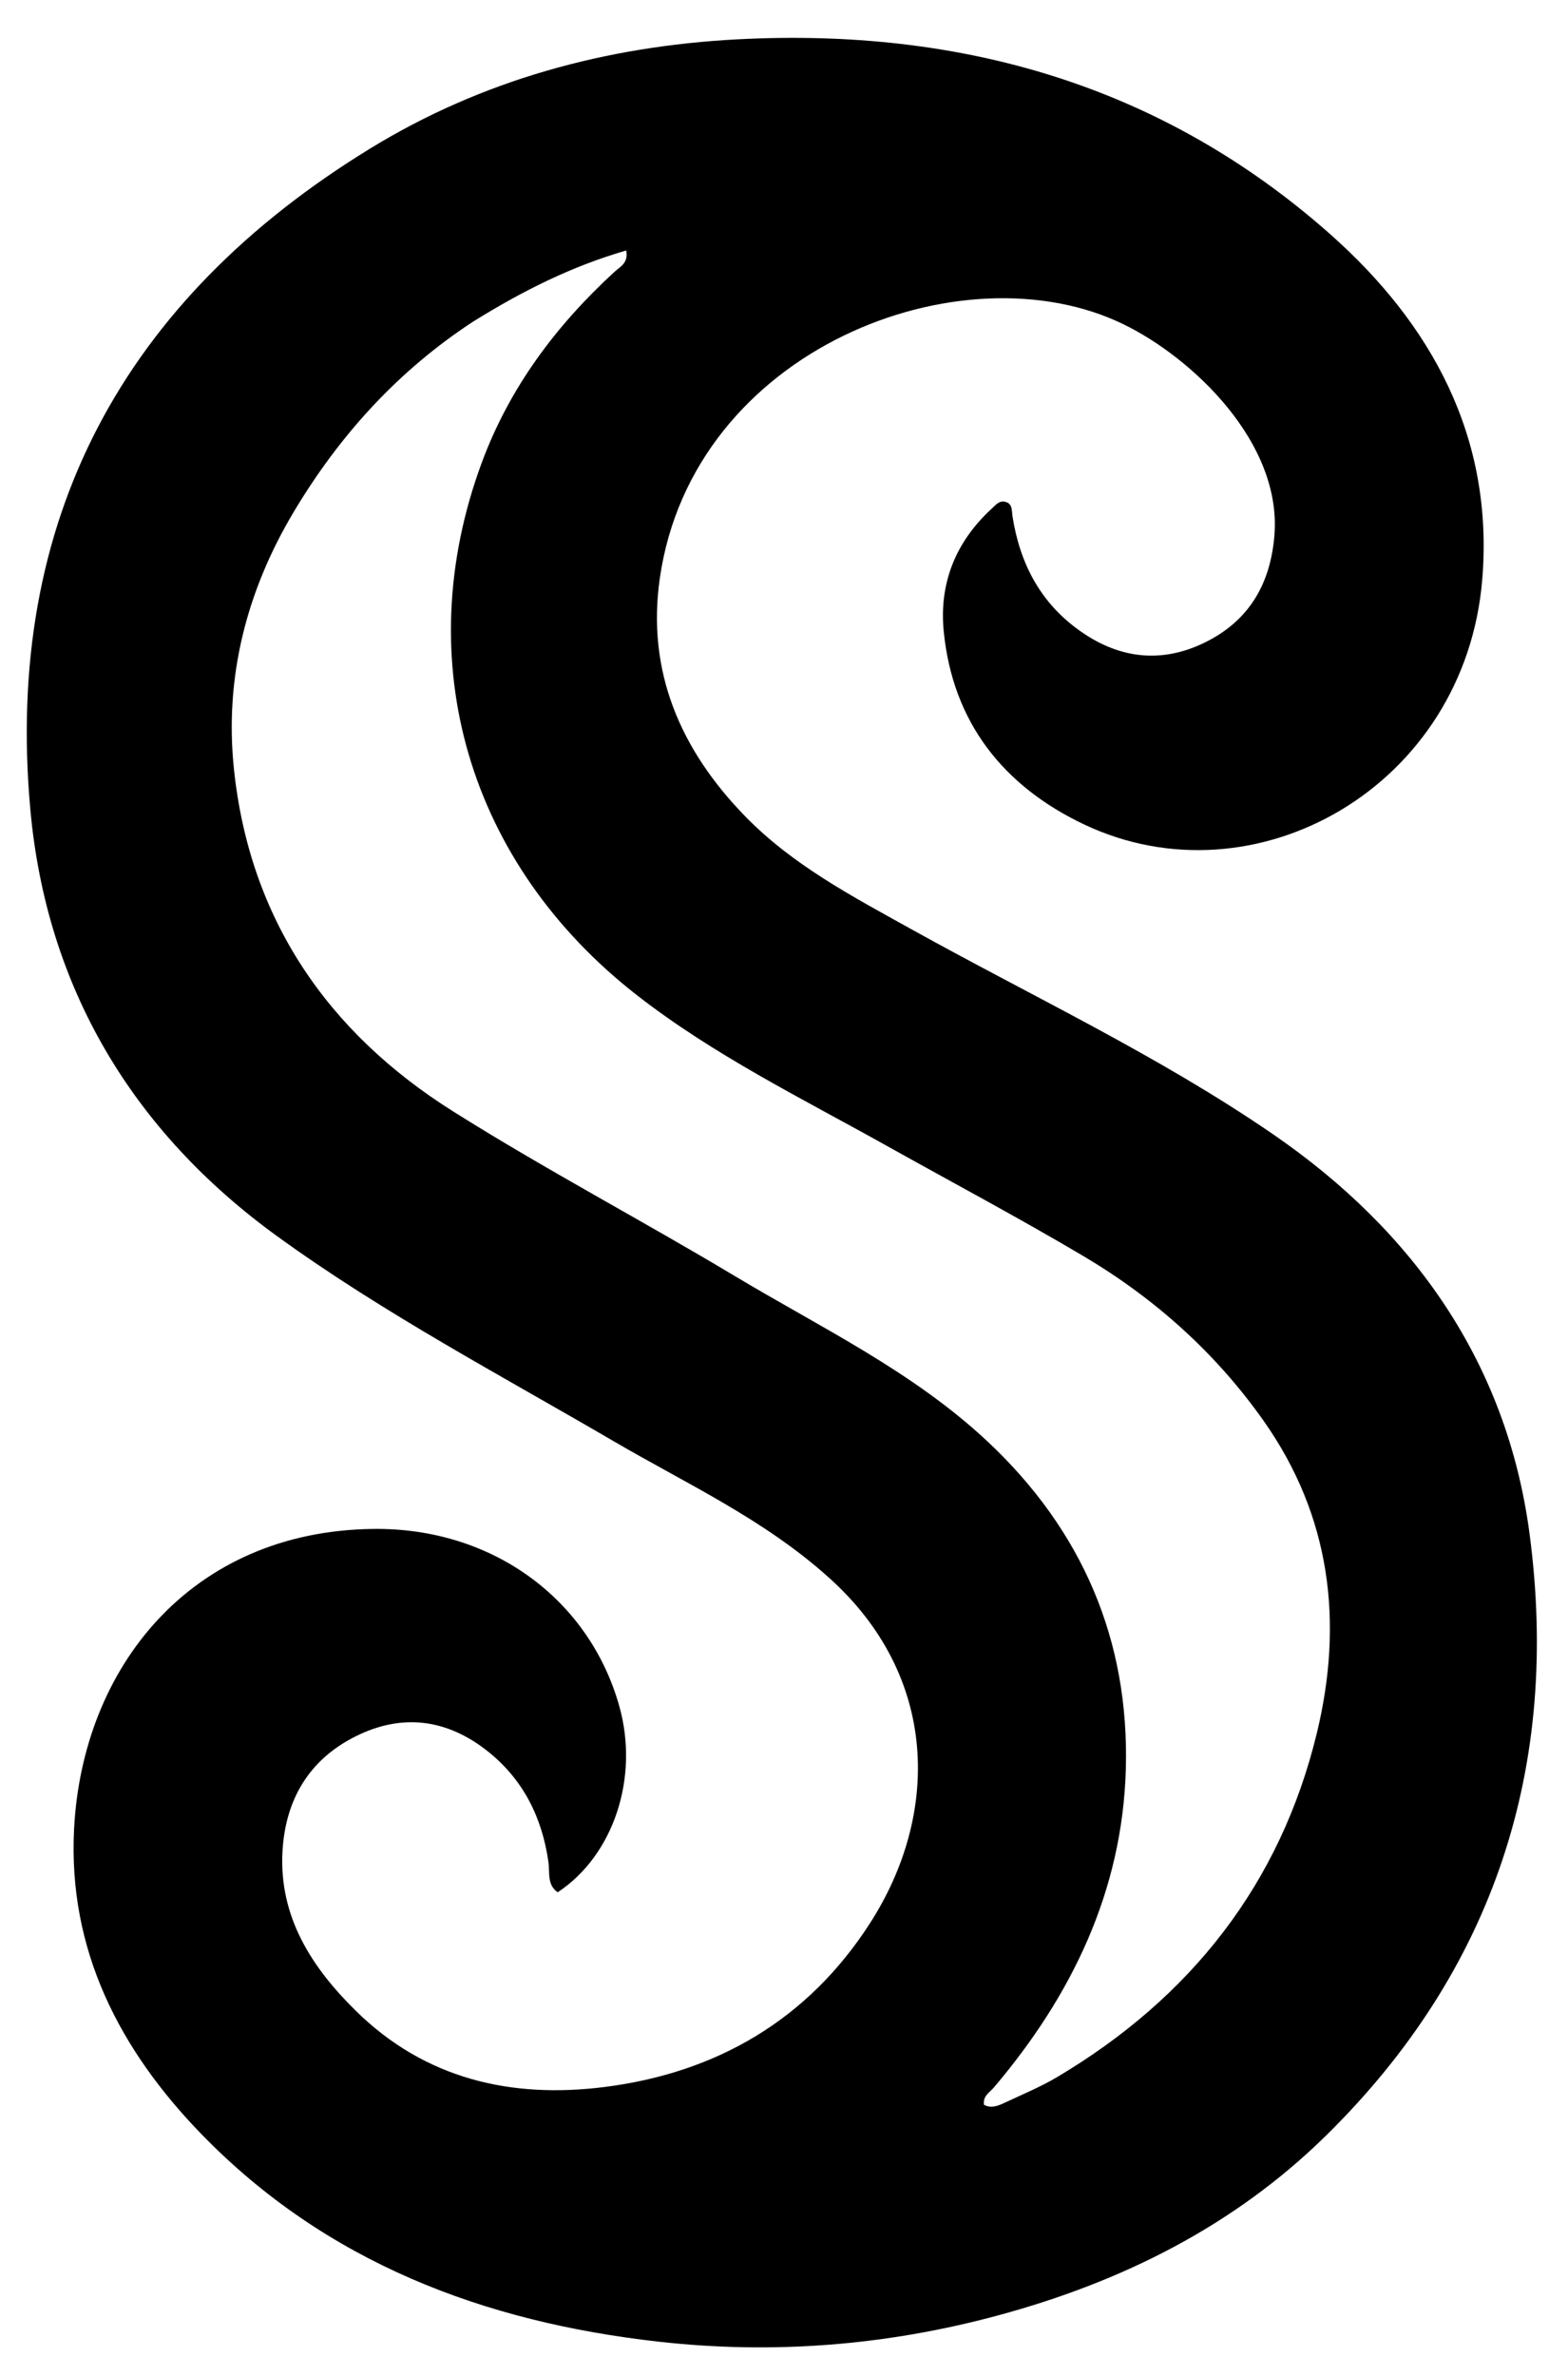 <?xml version="1.0" encoding="UTF-8" standalone="no"?>
<svg
   version="1.1"
   id="Layer_1"
   x="0px"
   y="0px"
   width="350"
   viewBox="0 0 350 530"
   enable-background="new 0 0 1024 1024"
   xml:space="preserve"
   sodipodi:docname="scarfsage-logo-sm.svg"
   height="530"
   inkscape:version="1.1.2 (0a00cf5339, 2022-02-04)"
   xmlns:inkscape="http://www.inkscape.org/namespaces/inkscape"
   xmlns:sodipodi="http://sodipodi.sourceforge.net/DTD/sodipodi-0.dtd"
   xmlns="http://www.w3.org/2000/svg"
   xmlns:svg="http://www.w3.org/2000/svg"><defs
   id="defs17" /><sodipodi:namedview
   id="namedview15"
   pagecolor="#ffffff"
   bordercolor="#666666"
   borderopacity="1.0"
   inkscape:pageshadow="2"
   inkscape:pageopacity="0.0"
   inkscape:pagecheckerboard="0"
   showgrid="false"
   width="343.078px"
   height="523.207px"
   inkscape:zoom="0.70214844"
   inkscape:cx="-266.32545"
   inkscape:cy="257.06815"
   inkscape:window-width="1920"
   inkscape:window-height="1080"
   inkscape:window-x="0"
   inkscape:window-y="0"
   inkscape:window-maximized="0"
   inkscape:current-layer="Layer_1" />
<path
   fill="#000000"
   opacity="1"
   stroke="none"
   d="M 184.938,351.868 C 170.507,338.899 153.266,331.02 137.04,321.546 111.728,306.767 85.746,293.059 61.949,275.838 29.507,252.359 10.401,220.264 6.781,180.684 0.866,116.015 27.606,66.837 82.634,33.13 107.638,17.813 135.333,10.309 164.604,8.776 214.255,6.176 259.195,18.898 296.798,52.136 c 22.771,20.127 36.658,45.429 34.067,77.068 -3.788,46.271 -50.652,72.756 -88.785,54.757 -17.994,-8.493 -29.434,-22.733 -31.43,-43.164 -1.049,-10.744 2.701,-19.968 10.727,-27.34 0.861,-0.79 1.641,-1.825 2.959,-1.526 1.736,0.394 1.465,1.96 1.666,3.241 1.676,10.665 6.317,19.511 15.406,25.81 8.734,6.054 18.02,6.965 27.407,2.408 9.708,-4.713 14.683,-12.731 15.639,-23.769 1.804,-20.843 -18.288,-39.795 -33.671,-47.28 -35.921,-17.479 -96.172,5.359 -103.51,56.708 -2.966,20.754 4.632,38.242 19.038,53.031 10.637,10.92 23.965,17.903 37.061,25.178 27.076,15.041 55.247,28.225 80.831,45.801 31.387,21.562 52.146,51.03 57.203,89.005 6.891,51.747 -7.753,97.338 -45.421,134.347 -20.517,20.158 -45.525,32.637 -73.233,40.119 -24.924,6.73 -50.195,8.718 -75.726,5.855 -38.937,-4.367 -74.2,-17.63 -102.052,-46.288 -18.268,-18.797 -29.827,-41.091 -28.438,-68.104 1.853,-36.021 26.047,-66.456 66.806,-66.919 26.653,-0.303 48.271,15.767 54.925,39.656 4.411,15.837 -1.289,33.166 -13.784,41.404 -2.423,-1.674 -1.736,-4.414 -2.06,-6.713 -1.41,-9.994 -5.663,-18.496 -13.596,-24.773 -9.031,-7.146 -19.031,-8.514 -29.479,-3.287 -10.506,5.256 -15.678,14.298 -16.295,25.701 -0.79,14.613 6.573,25.904 16.464,35.605 15.433,15.137 34.59,19.523 55.349,16.914 25.106,-3.156 45.469,-15.041 59.292,-36.491 15.698,-24.359 15.441,-55.214 -9.22,-77.222 M 105.655,71.714 C 88.885,82.673 75.772,97.097 65.55,114.223 c -10.57,17.706 -15.476,36.999 -13.324,57.418 3.516,33.361 20.873,58.649 48.884,76.272 20.567,12.94 42.124,24.296 62.982,36.79 19.243,11.526 39.664,21.247 56.311,36.835 21.193,19.844 31.7,44.378 30.897,73.106 -0.759,27.149 -12.037,50.527 -29.48,71.065 -0.914,1.077 -2.466,1.839 -2.18,3.833 1.645,0.877 3.194,0.21 4.666,-0.483 3.913,-1.842 7.948,-3.495 11.654,-5.696 29.772,-17.677 49.827,-43.051 57.986,-76.769 5.944,-24.566 3.156,-48.308 -11.882,-69.622 -10.737,-15.218 -24.366,-27.374 -40.299,-36.8 -14.472,-8.561 -29.334,-16.464 -44.019,-24.664 -18.898,-10.552 -38.413,-20.132 -55.577,-33.501 -37.581,-29.271 -51.006,-74.438 -34.664,-118.712 6.197,-16.79 16.584,-30.659 29.671,-42.668 1.202,-1.103 3.156,-1.937 2.6,-4.748 -12.131,3.511 -23.048,8.971 -34.121,15.835 z"
   id="path2" />





</svg>
